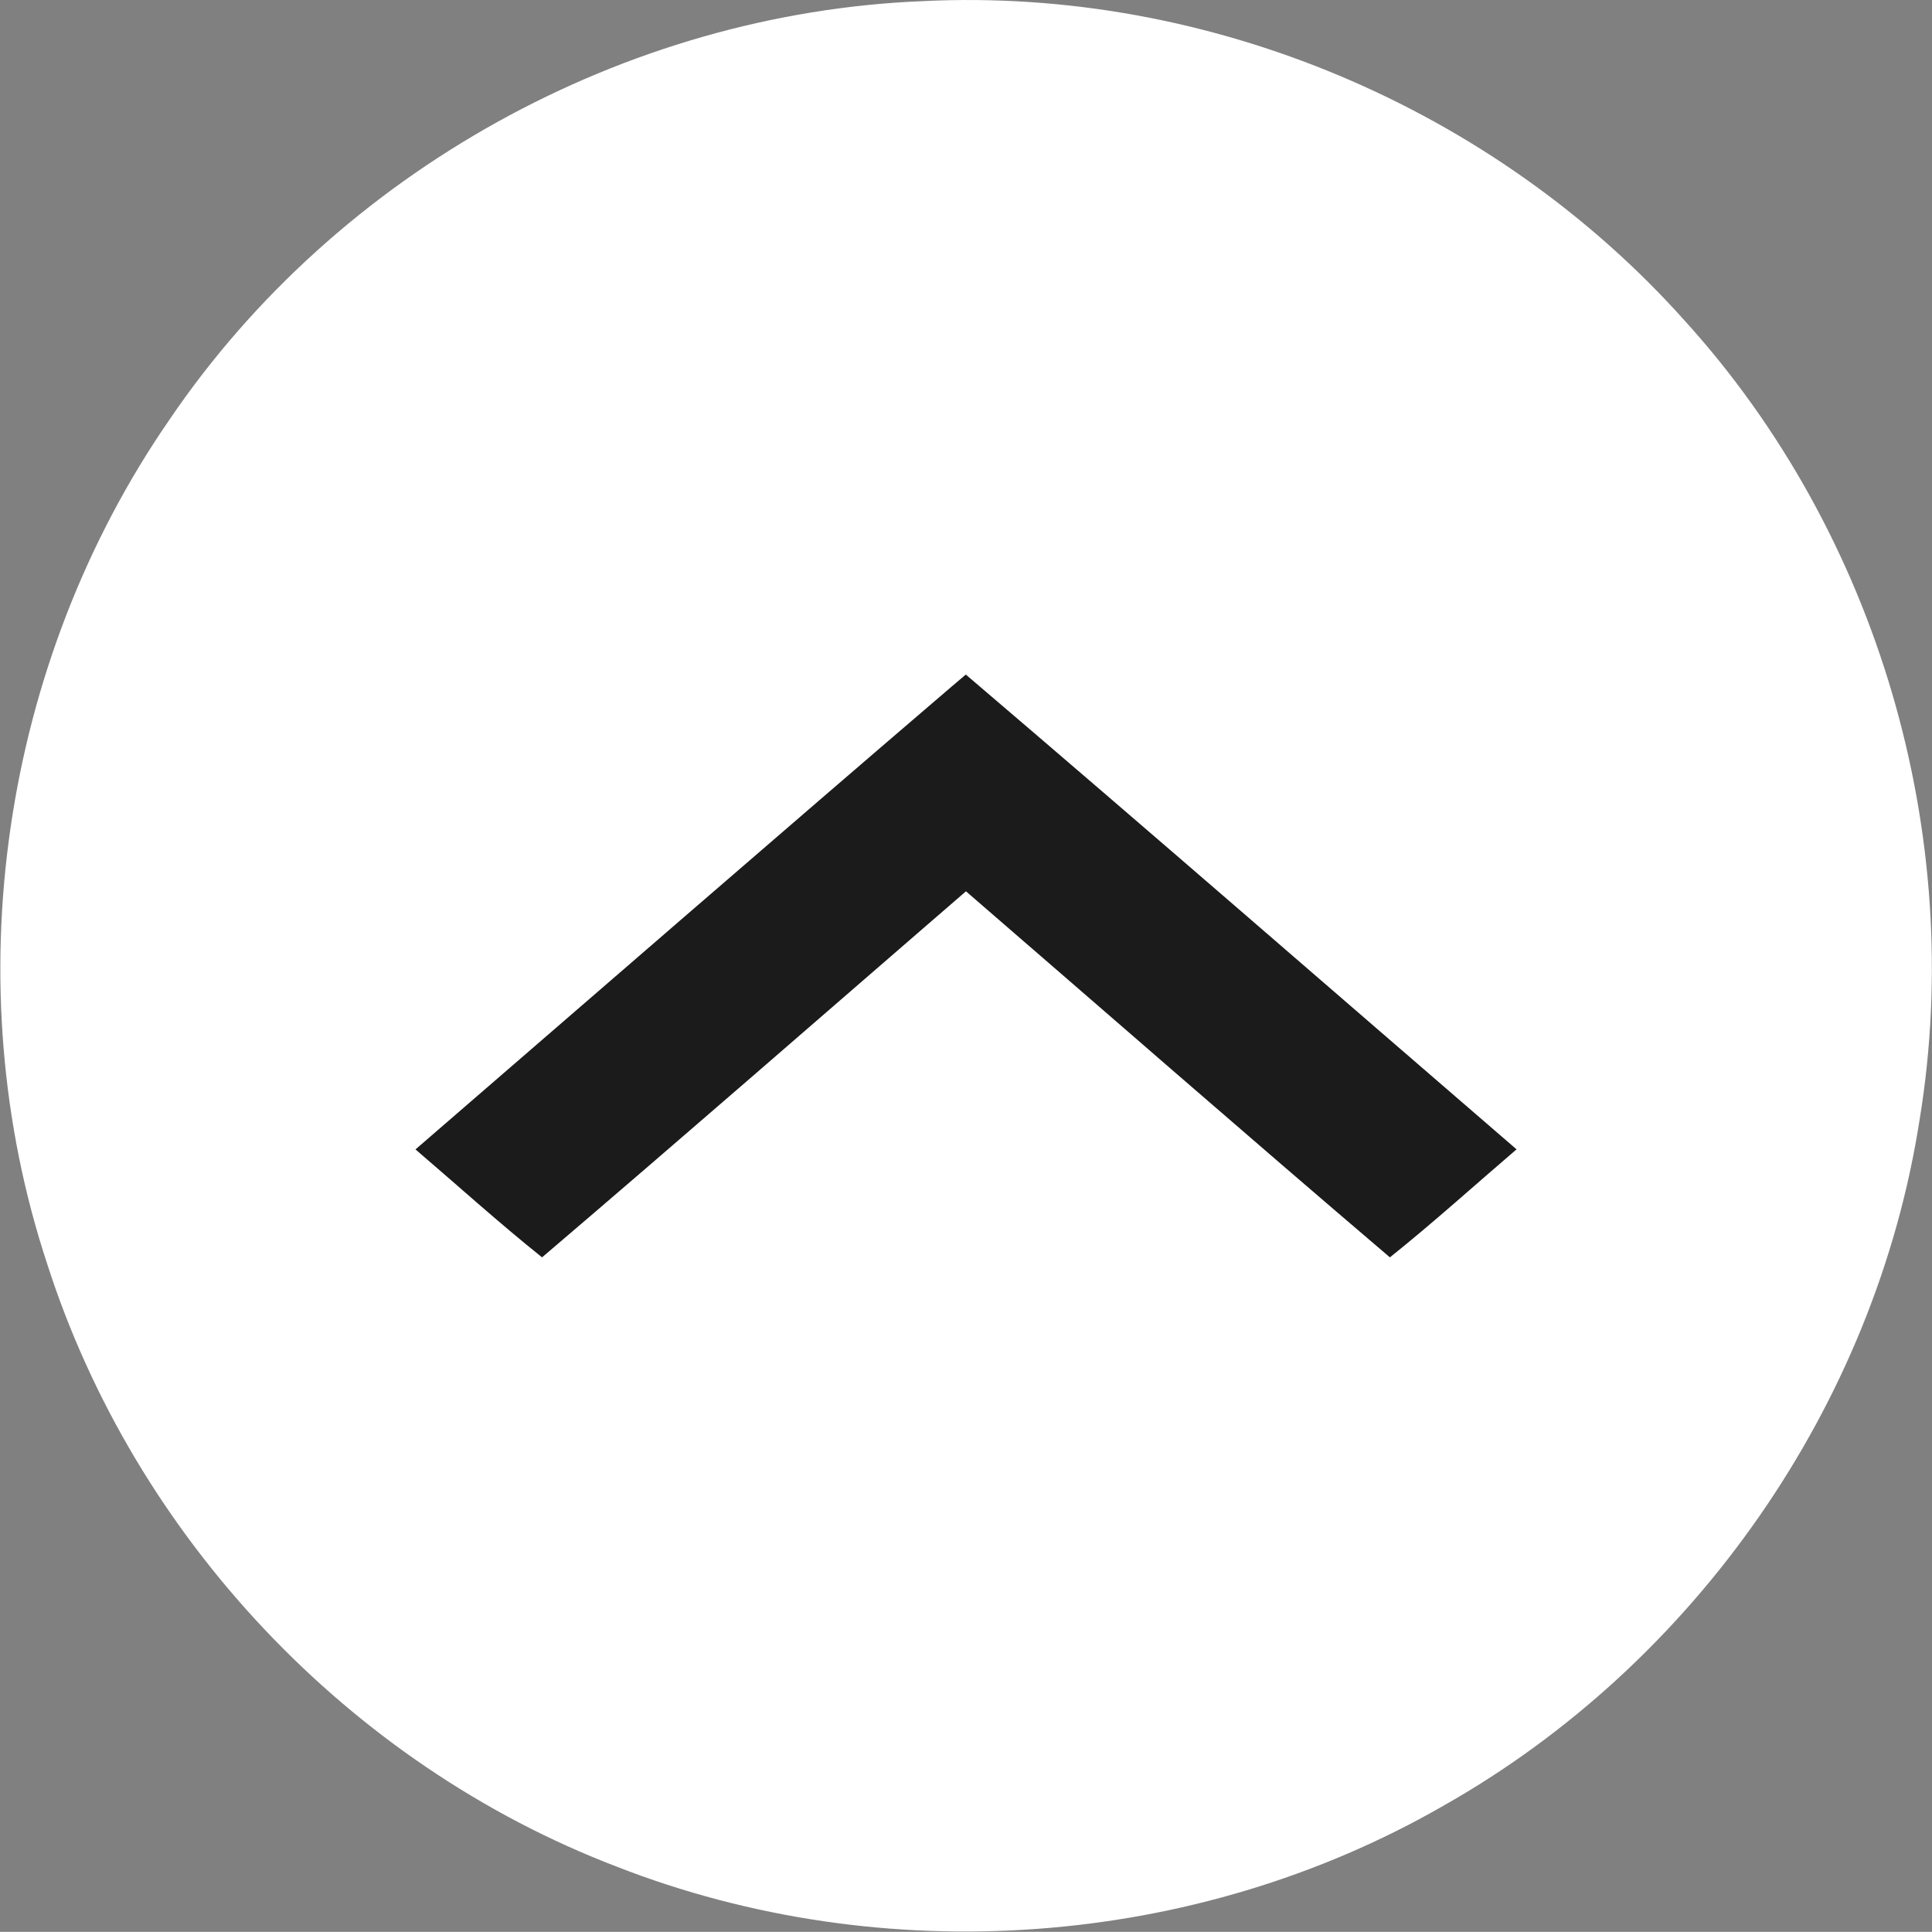 <?xml version="1.0" encoding="UTF-8" standalone="no"?>
<svg
   xmlns:dc="http://purl.org/dc/elements/1.1/"
   xmlns:cc="http://creativecommons.org/ns#"
   xmlns:rdf="http://www.w3.org/1999/02/22-rdf-syntax-ns#"
   xmlns:svg="http://www.w3.org/2000/svg"
   xmlns="http://www.w3.org/2000/svg"
   width="230.056"
   height="230.04"
   viewBox="0 0 60.869 60.865"
   version="1.1"
   id="svg2162">
  <rect x="0" y="0" width="60.869" height="60.865" fill="#808080" stroke="none"/>
  <defs
     id="defs2156" />
  <g
     id="layer1"
     transform="translate(4.108,0.048)">
    <path
       id="path2725"
       style="fill:#ffffff;fill-opacity:1;stroke:#ffffff;stroke-width:5.821;stroke-miterlimit:4;stroke-dasharray:none;stroke-opacity:1"
       d="M 25.102,2.895 C 16.607,3.231 8.409,7.775 3.637,14.812 -1.15,21.729 -2.498,30.892 0.15,38.883 2.639,46.643 8.756,53.141 16.375,56.049 23.963,59.016 32.856,58.385 39.924,54.316 47.085,50.274 52.246,42.883 53.5,34.748 54.823,26.671 52.311,18.059 46.801,11.996 41.384,5.936 33.227,2.49 25.102,2.895 Z" />
    <path
       id="path1549"
       style="fill:#1b1b1c;fill-opacity:1;stroke-width:0.038"
       d="m 25.908,21.554 c -5.661,4.848 -11.286,9.738 -16.926,14.611 1.328,1.136 2.623,2.309 3.988,3.401 4.474,-3.816 8.906,-7.684 13.355,-11.533 4.451,3.847 8.881,7.719 13.357,11.533 1.366,-1.092 2.661,-2.266 3.99,-3.403 -5.782,-4.988 -11.542,-10.003 -17.352,-14.959 -0.137,0.117 -0.274,0.234 -0.412,0.351 z" />
  </g>
</svg>
